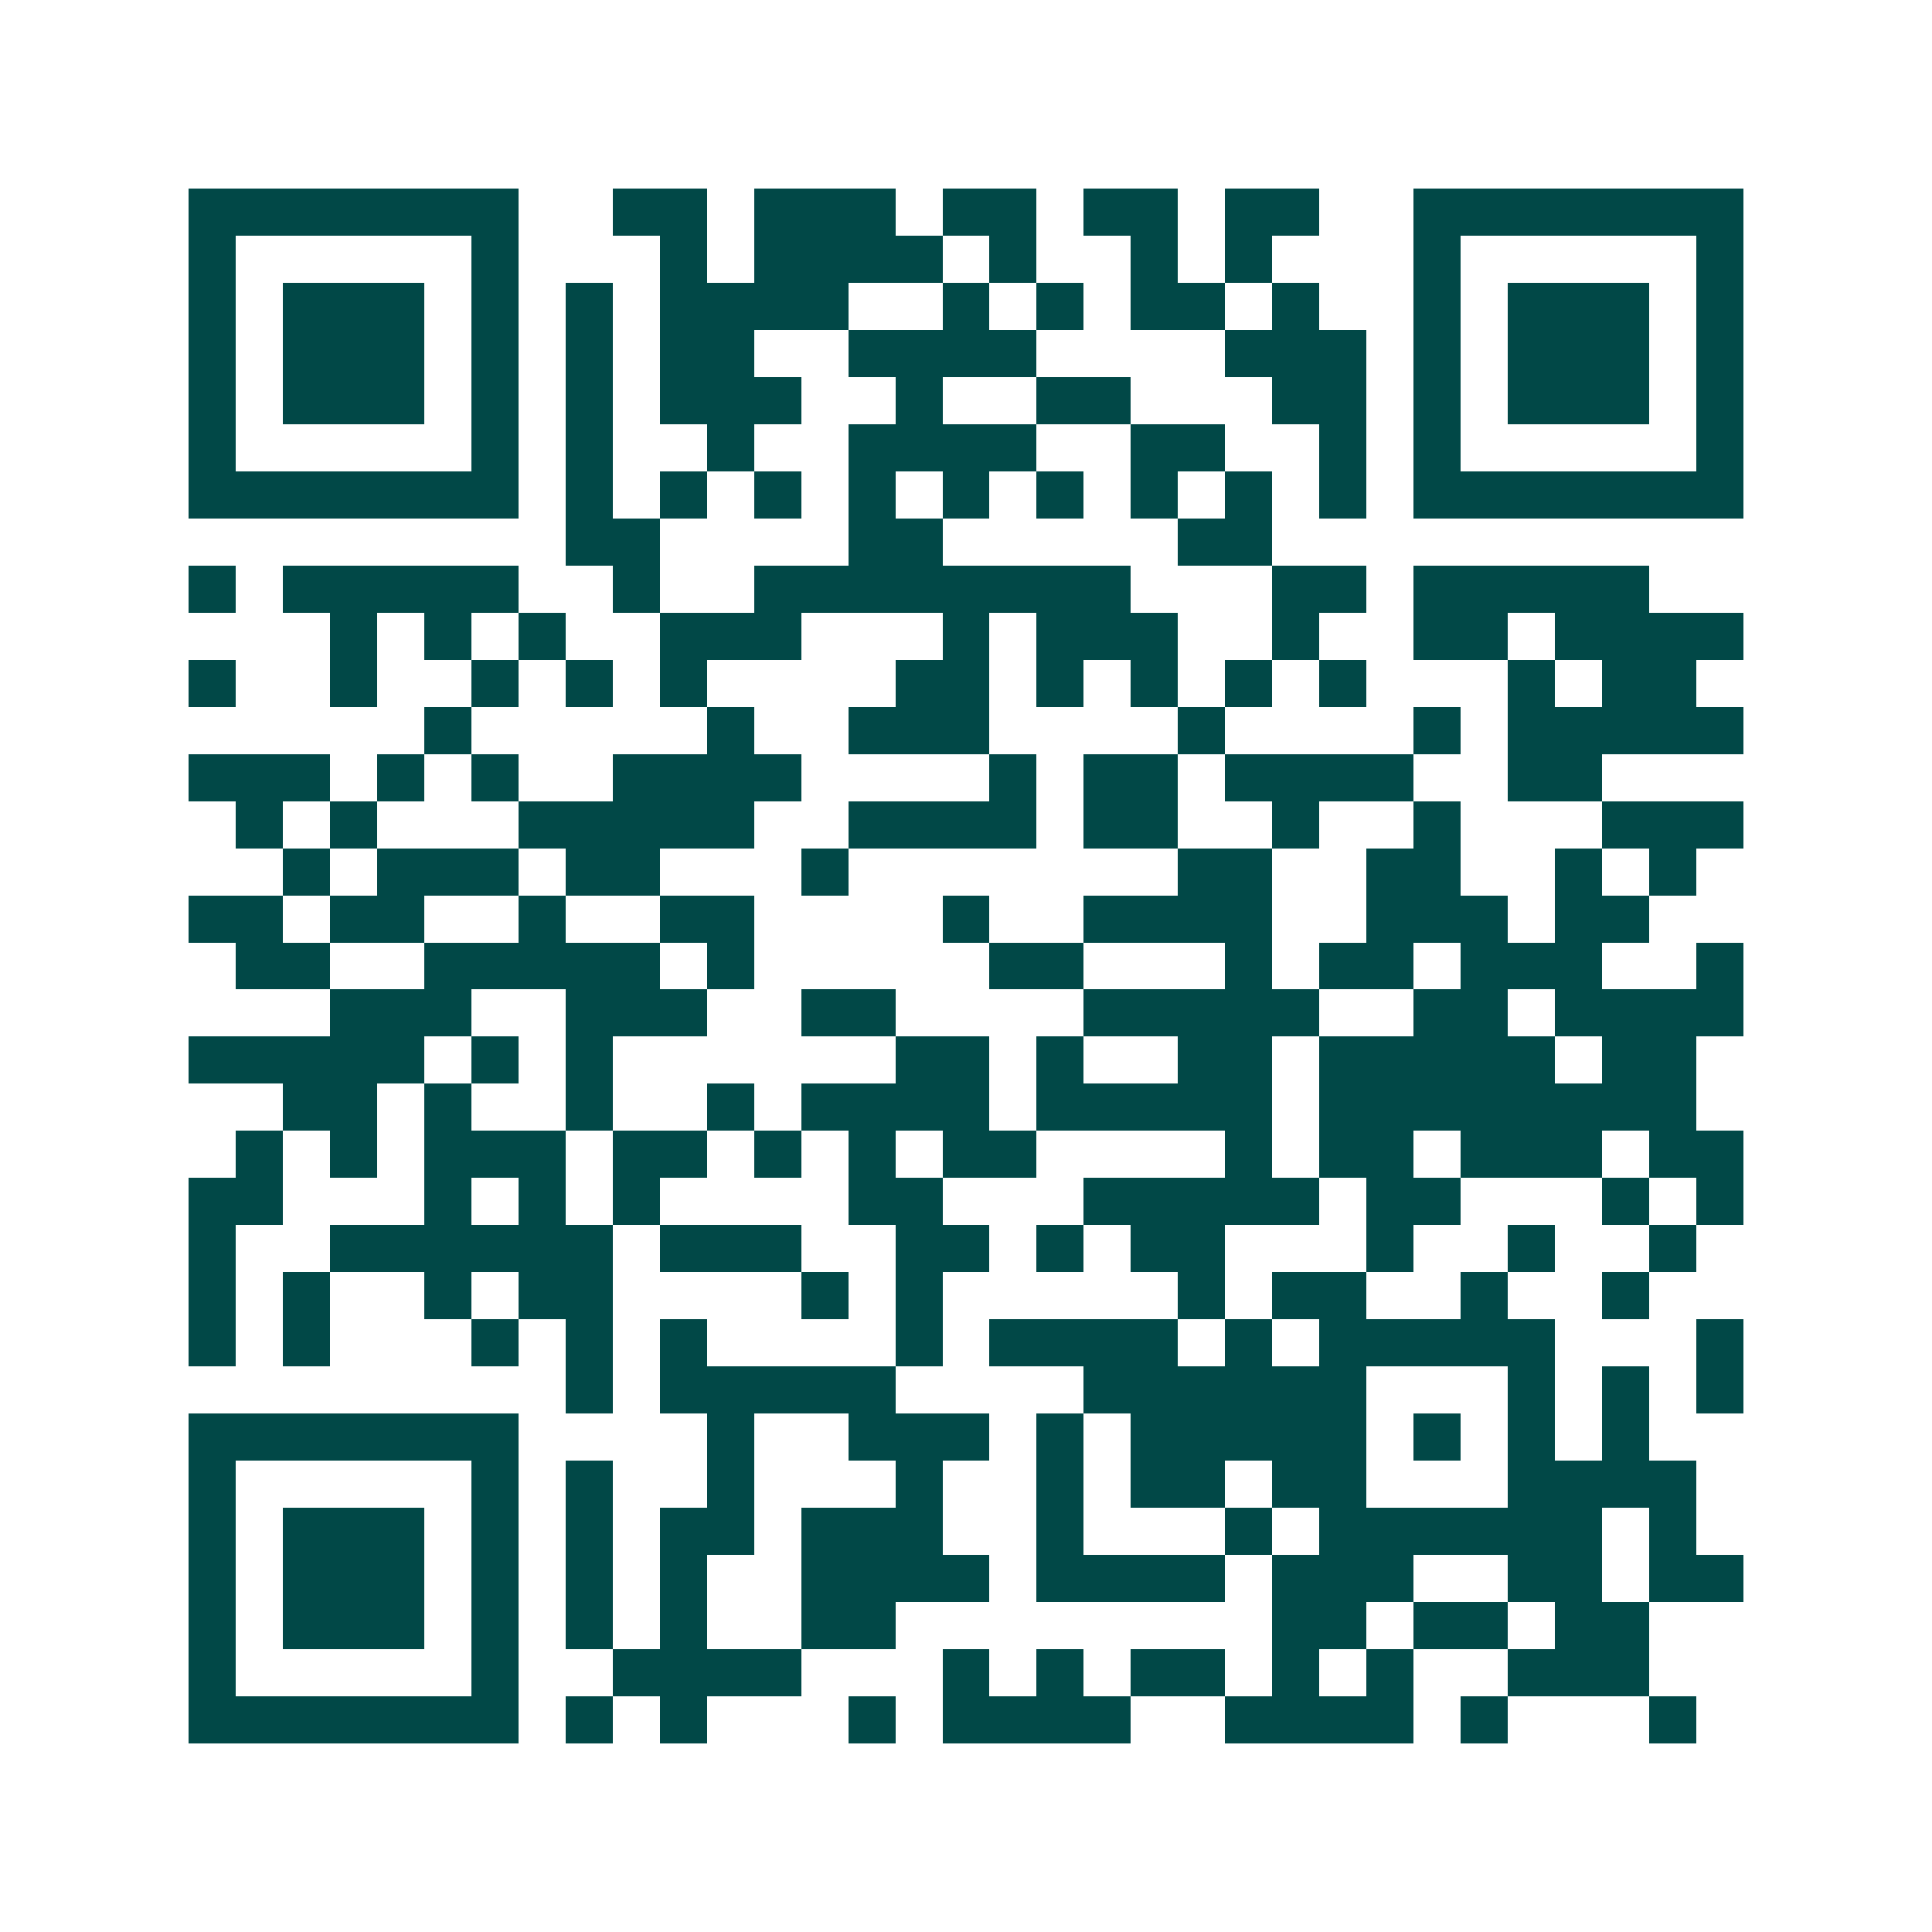 <svg xmlns="http://www.w3.org/2000/svg" width="200" height="200" viewBox="0 0 41 41" shape-rendering="crispEdges"><path fill="#ffffff" d="M0 0h41v41H0z"/><path stroke="#014847" d="M4 4.5h7m2 0h2m1 0h3m1 0h2m1 0h2m1 0h2m2 0h7M4 5.5h1m5 0h1m3 0h1m1 0h4m1 0h1m2 0h1m1 0h1m3 0h1m5 0h1M4 6.5h1m1 0h3m1 0h1m1 0h1m1 0h4m2 0h1m1 0h1m1 0h2m1 0h1m2 0h1m1 0h3m1 0h1M4 7.5h1m1 0h3m1 0h1m1 0h1m1 0h2m2 0h4m4 0h3m1 0h1m1 0h3m1 0h1M4 8.5h1m1 0h3m1 0h1m1 0h1m1 0h3m2 0h1m2 0h2m3 0h2m1 0h1m1 0h3m1 0h1M4 9.5h1m5 0h1m1 0h1m2 0h1m2 0h4m2 0h2m2 0h1m1 0h1m5 0h1M4 10.5h7m1 0h1m1 0h1m1 0h1m1 0h1m1 0h1m1 0h1m1 0h1m1 0h1m1 0h1m1 0h7M12 11.5h2m4 0h2m5 0h2M4 12.5h1m1 0h5m2 0h1m2 0h8m3 0h2m1 0h5M7 13.5h1m1 0h1m1 0h1m2 0h3m3 0h1m1 0h3m2 0h1m2 0h2m1 0h4M4 14.5h1m2 0h1m2 0h1m1 0h1m1 0h1m4 0h2m1 0h1m1 0h1m1 0h1m1 0h1m3 0h1m1 0h2M9 15.5h1m5 0h1m2 0h3m4 0h1m4 0h1m1 0h5M4 16.5h3m1 0h1m1 0h1m2 0h4m4 0h1m1 0h2m1 0h4m2 0h2M5 17.5h1m1 0h1m3 0h5m2 0h4m1 0h2m2 0h1m2 0h1m3 0h3M6 18.5h1m1 0h3m1 0h2m3 0h1m7 0h2m2 0h2m2 0h1m1 0h1M4 19.5h2m1 0h2m2 0h1m2 0h2m4 0h1m2 0h4m2 0h3m1 0h2M5 20.5h2m2 0h5m1 0h1m5 0h2m3 0h1m1 0h2m1 0h3m2 0h1M7 21.5h3m2 0h3m2 0h2m4 0h5m2 0h2m1 0h4M4 22.5h5m1 0h1m1 0h1m6 0h2m1 0h1m2 0h2m1 0h5m1 0h2M6 23.5h2m1 0h1m2 0h1m2 0h1m1 0h4m1 0h5m1 0h8M5 24.5h1m1 0h1m1 0h3m1 0h2m1 0h1m1 0h1m1 0h2m4 0h1m1 0h2m1 0h3m1 0h2M4 25.5h2m3 0h1m1 0h1m1 0h1m4 0h2m3 0h5m1 0h2m3 0h1m1 0h1M4 26.5h1m2 0h6m1 0h3m2 0h2m1 0h1m1 0h2m3 0h1m2 0h1m2 0h1M4 27.5h1m1 0h1m2 0h1m1 0h2m4 0h1m1 0h1m5 0h1m1 0h2m2 0h1m2 0h1M4 28.5h1m1 0h1m3 0h1m1 0h1m1 0h1m4 0h1m1 0h4m1 0h1m1 0h5m3 0h1M12 29.5h1m1 0h5m4 0h6m3 0h1m1 0h1m1 0h1M4 30.5h7m4 0h1m2 0h3m1 0h1m1 0h5m1 0h1m1 0h1m1 0h1M4 31.5h1m5 0h1m1 0h1m2 0h1m3 0h1m2 0h1m1 0h2m1 0h2m3 0h4M4 32.5h1m1 0h3m1 0h1m1 0h1m1 0h2m1 0h3m2 0h1m3 0h1m1 0h6m1 0h1M4 33.5h1m1 0h3m1 0h1m1 0h1m1 0h1m2 0h4m1 0h4m1 0h3m2 0h2m1 0h2M4 34.5h1m1 0h3m1 0h1m1 0h1m1 0h1m2 0h2m8 0h2m1 0h2m1 0h2M4 35.5h1m5 0h1m2 0h4m3 0h1m1 0h1m1 0h2m1 0h1m1 0h1m2 0h3M4 36.5h7m1 0h1m1 0h1m3 0h1m1 0h4m2 0h4m1 0h1m3 0h1"/></svg>
